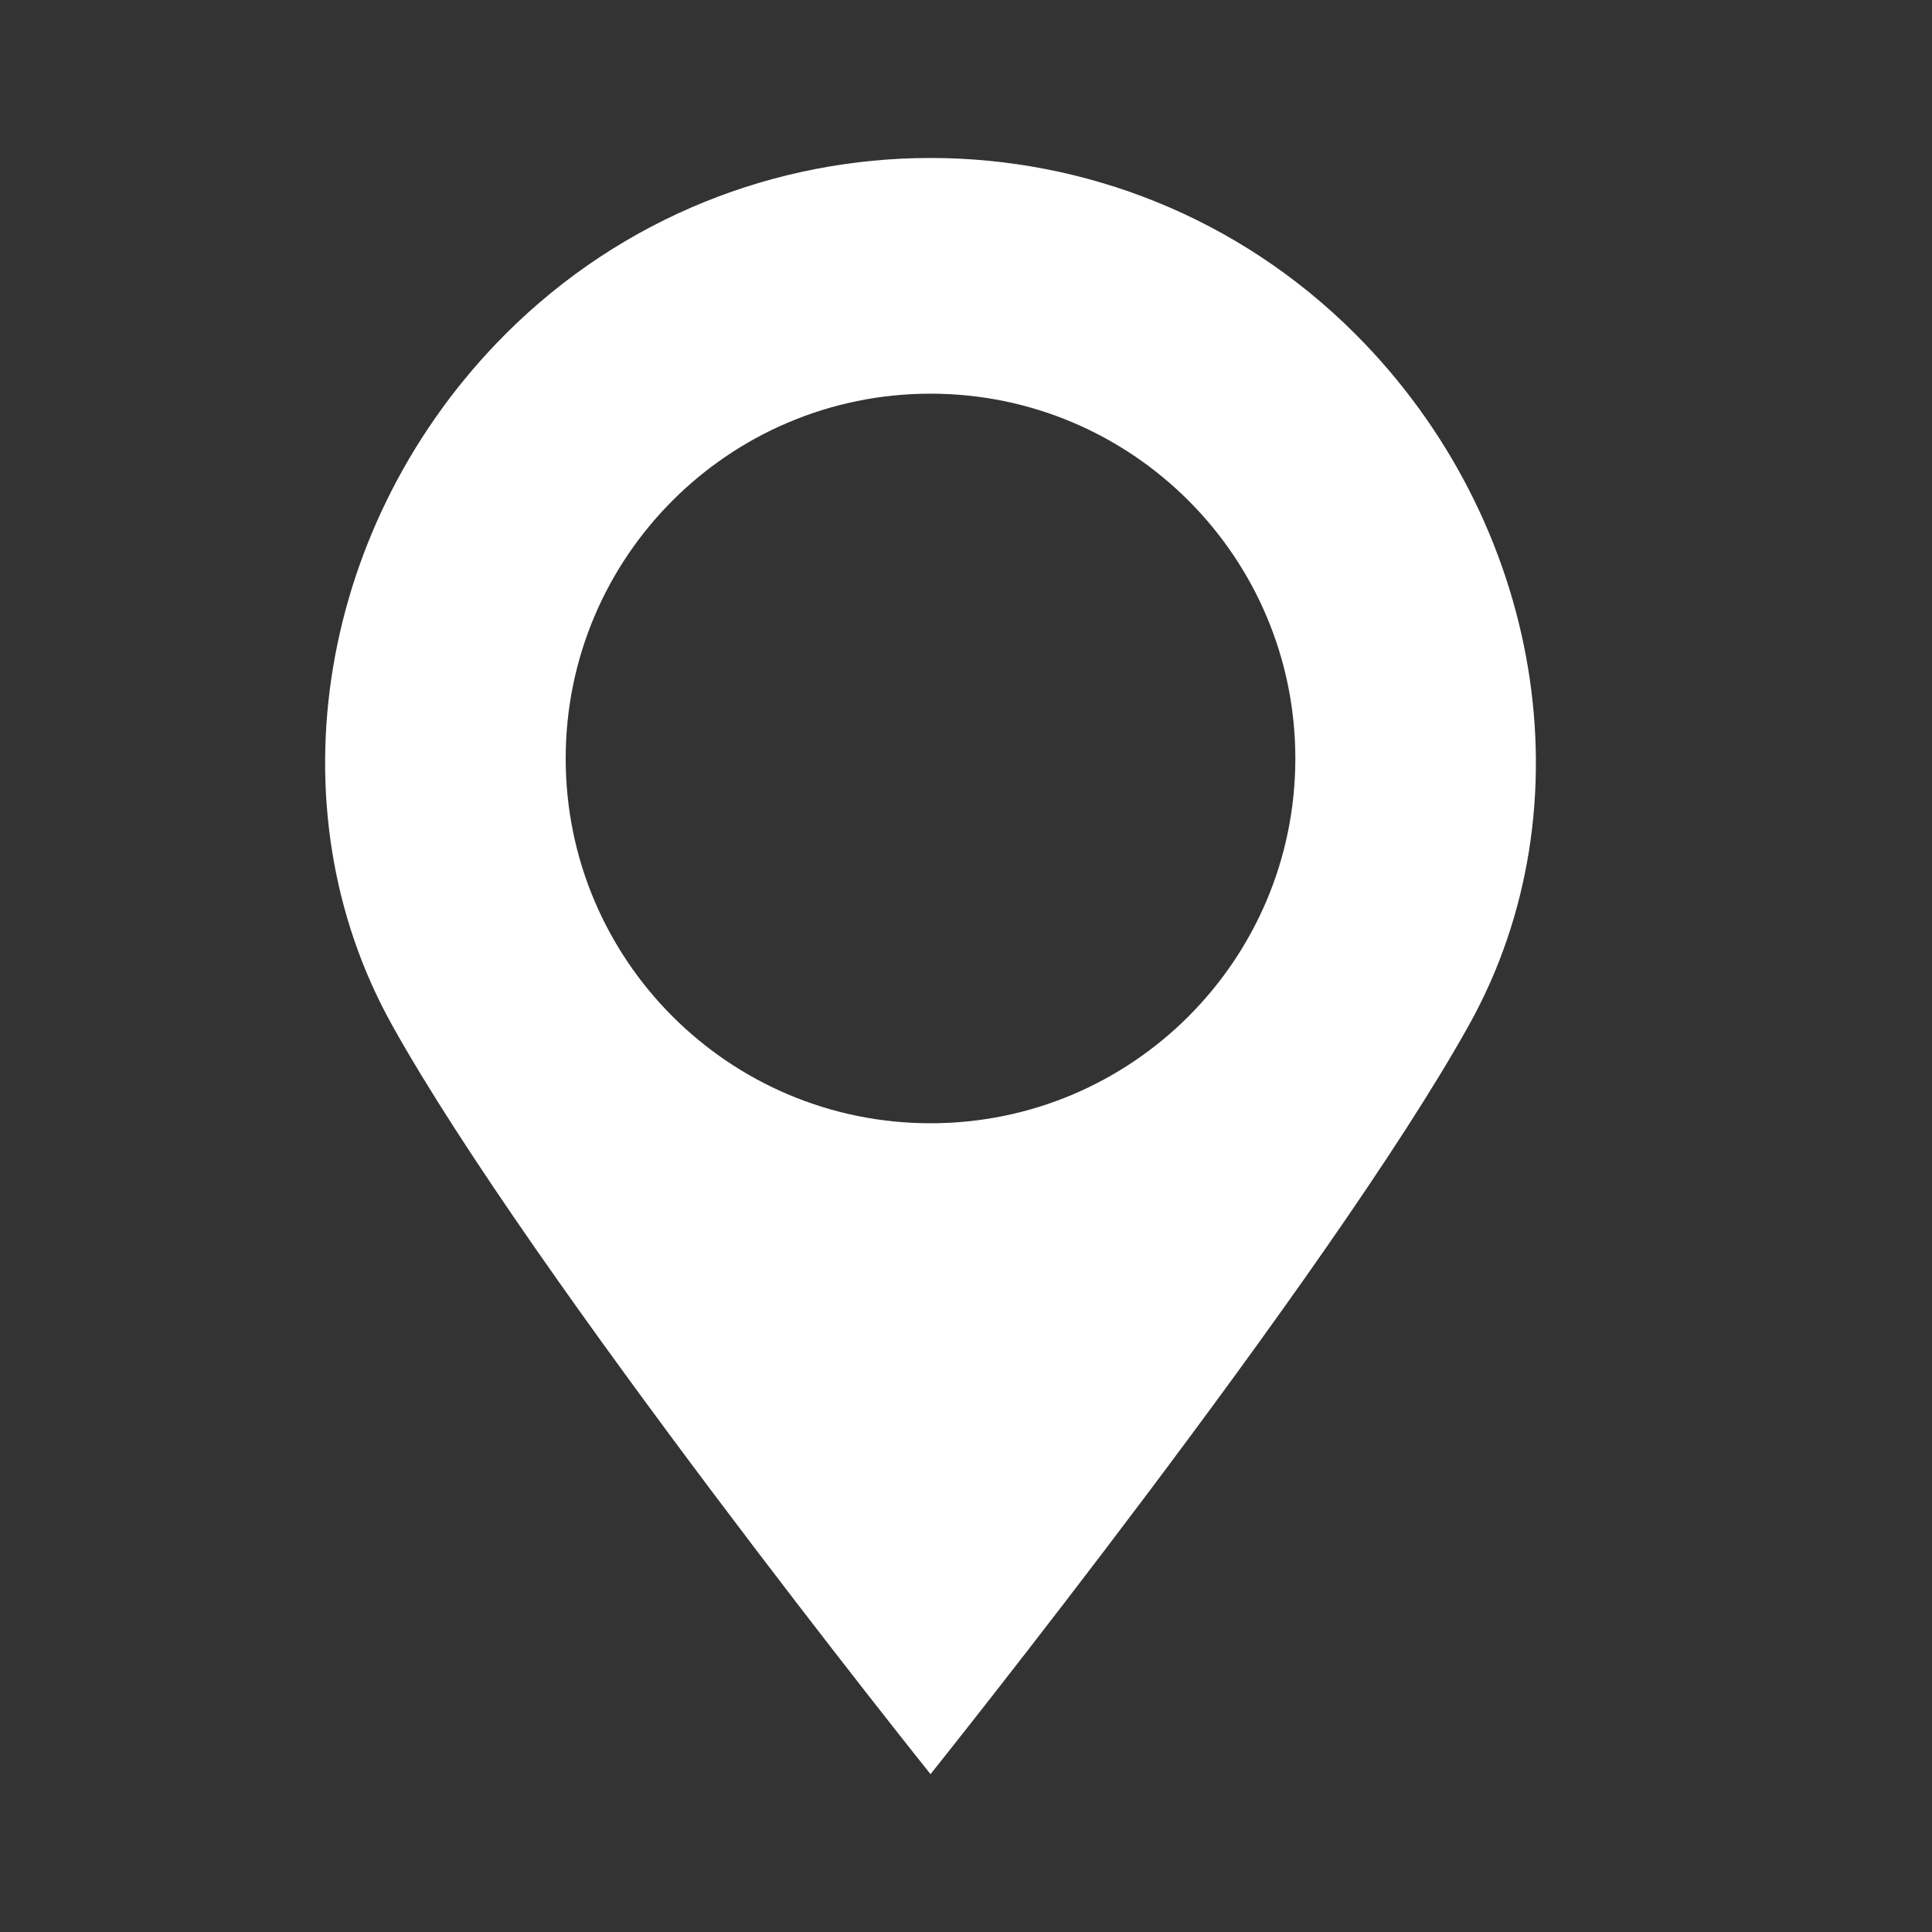 <?xml version="1.0" encoding="utf-8"?>
<!-- Generator: Adobe Illustrator 15.0.0, SVG Export Plug-In . SVG Version: 6.00 Build 0)  -->
<!DOCTYPE svg PUBLIC "-//W3C//DTD SVG 1.1//EN" "http://www.w3.org/Graphics/SVG/1.1/DTD/svg11.dtd">
<svg version="1.1" id="圖層_1" xmlns="http://www.w3.org/2000/svg" xmlns:xlink="http://www.w3.org/1999/xlink" x="0px" y="0px"
	 width="30px" height="30px" viewBox="0 0 30 30" enable-background="new 0 0 30 30" xml:space="preserve">
<rect x="0" y="0" width="30" height="30" fill="#333333" stroke="none"/>
<g>
	<path fill="#FFFFFF" d="M21.043,5.184c-1.82-1.82-4.208-2.731-6.594-2.731c-2.387,0-4.774,0.911-6.596,2.731
		c-2.902,2.903-3.658,7.331-1.768,10.728c2.167,3.898,8.364,11.637,8.364,11.637s6.196-7.738,8.364-11.637
		C24.703,12.515,23.947,8.087,21.043,5.184z M14.449,17.442c-3.128,0-5.665-2.535-5.665-5.663c0-3.13,2.537-5.666,5.665-5.666
		c3.127,0,5.665,2.536,5.665,5.666C20.113,14.907,17.576,17.442,14.449,17.442z"/>
</g>
</svg>
